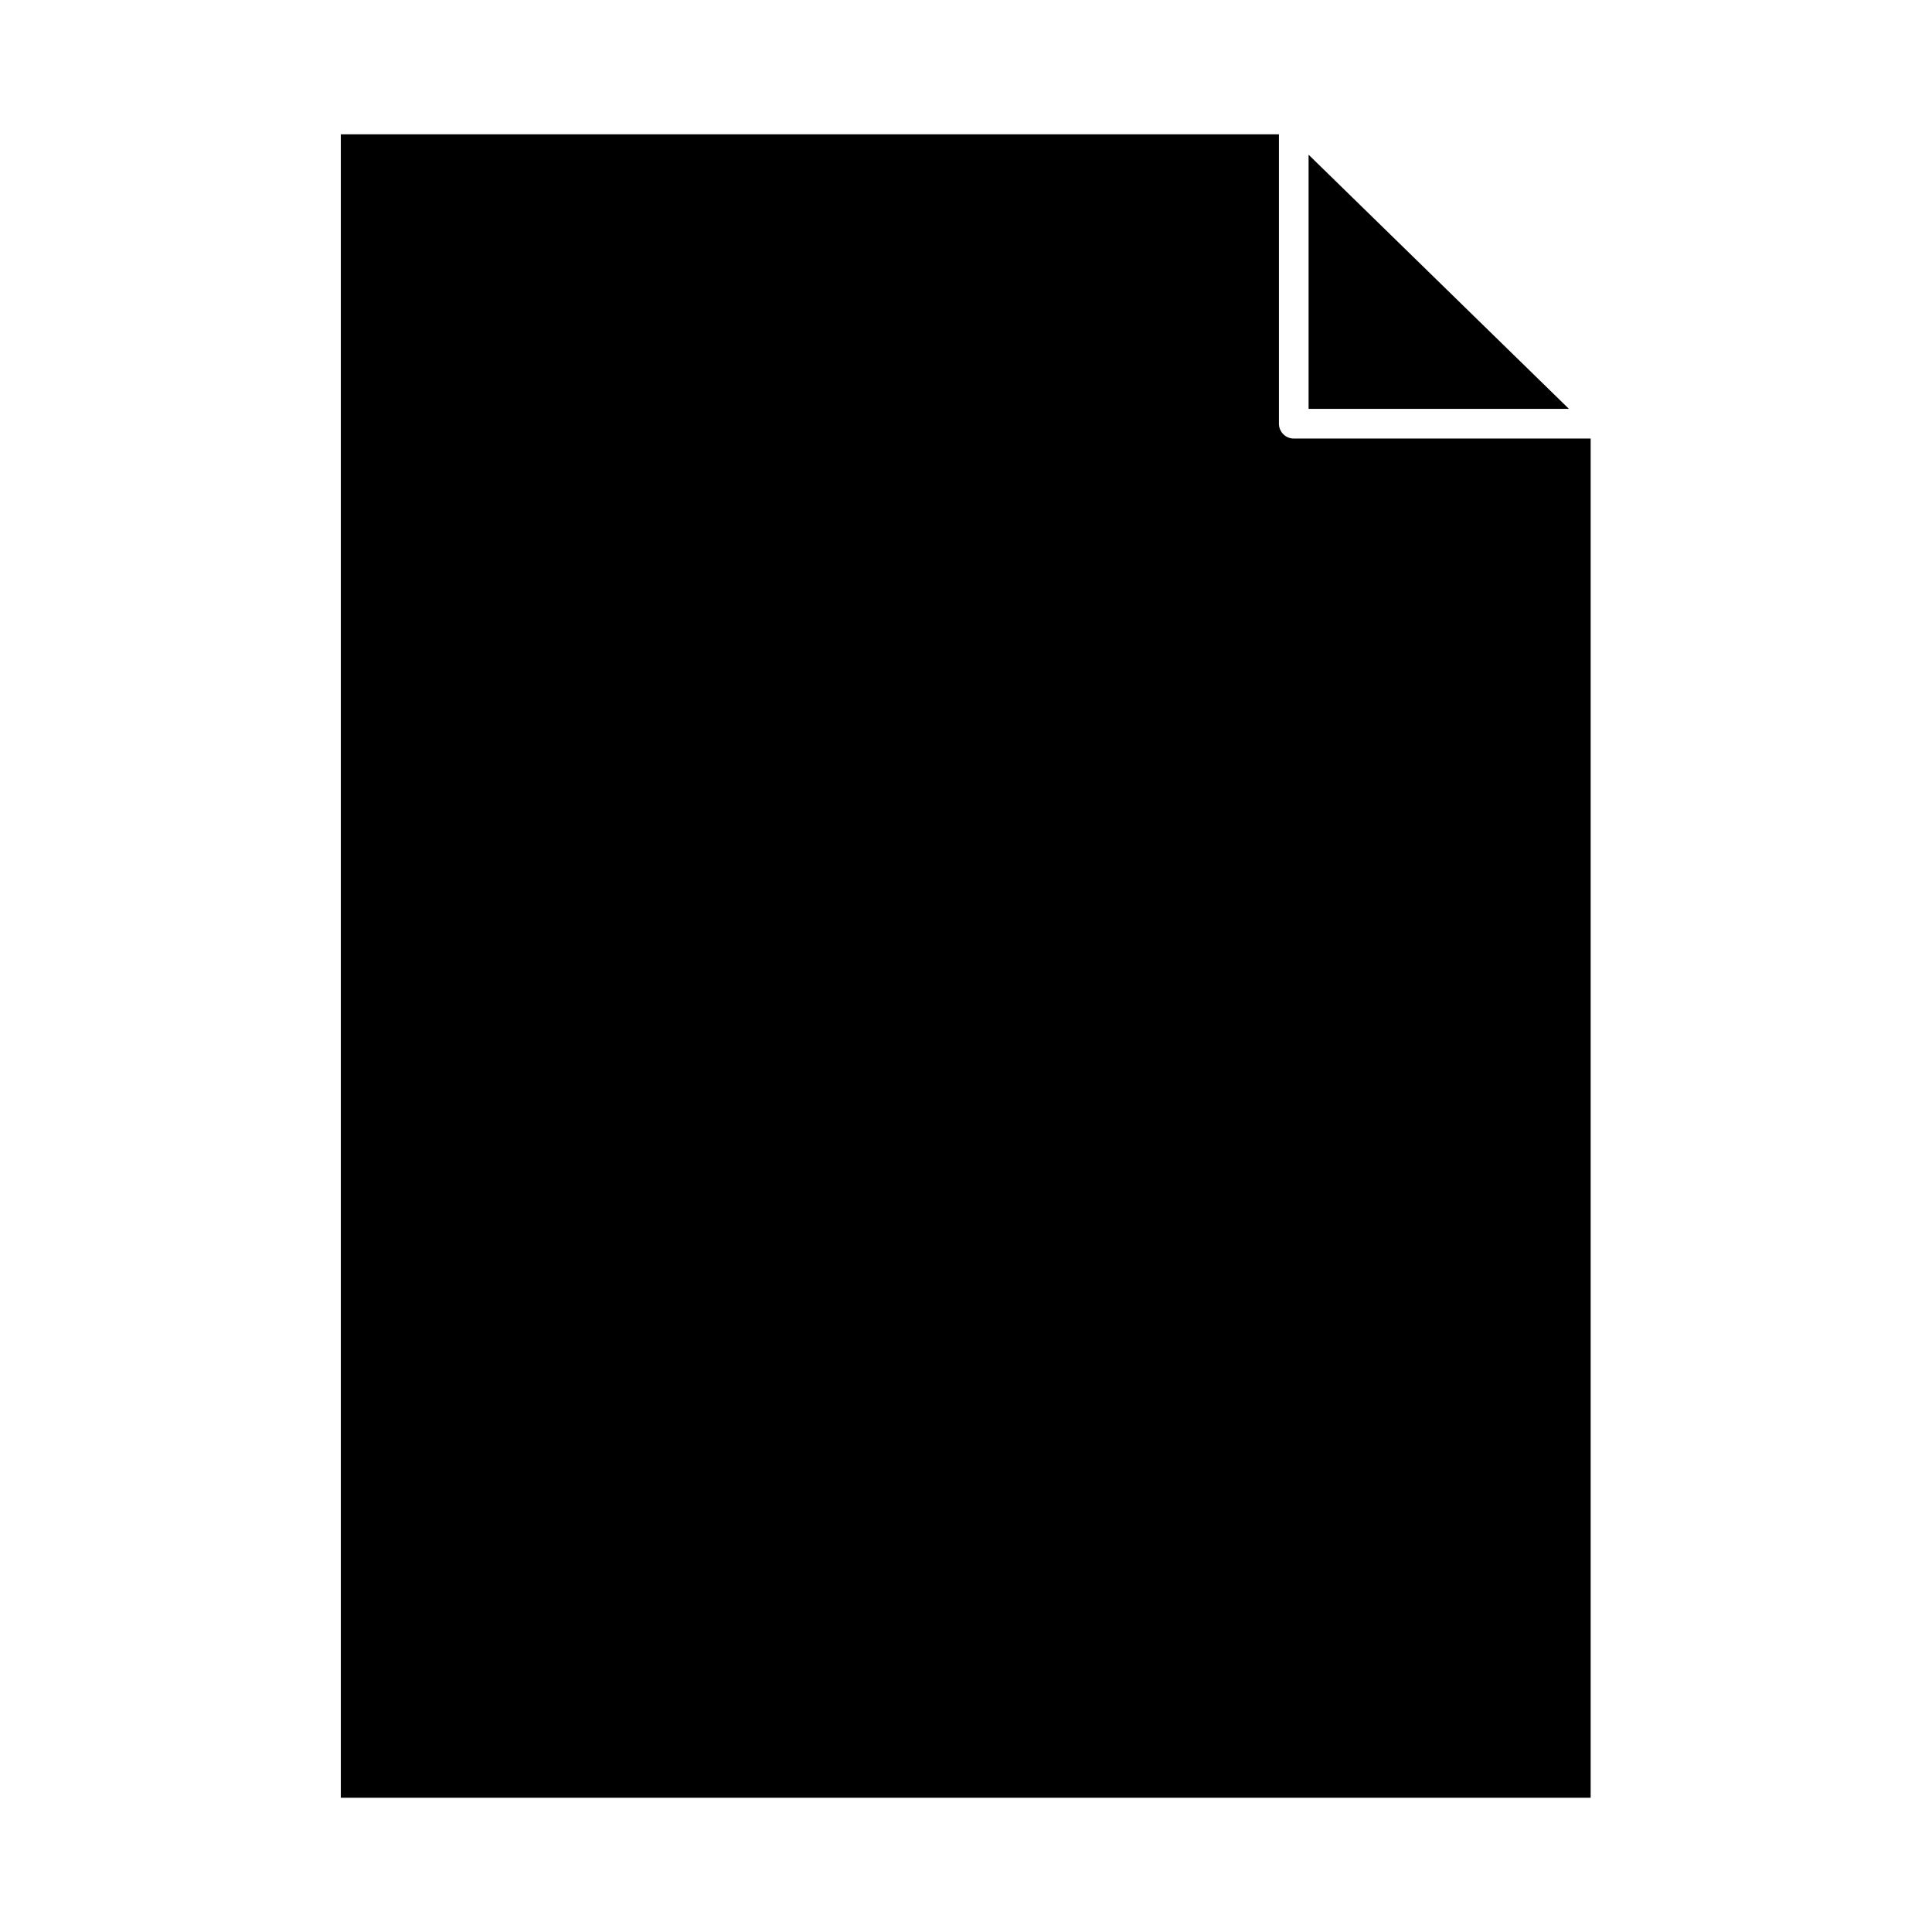 <?xml version="1.0" encoding="UTF-8"?>
<!-- Uploaded to: SVG Repo, www.svgrepo.com, Generator: SVG Repo Mixer Tools -->
<svg fill="#000000" width="800px" height="800px" version="1.1" viewBox="144 144 512 512" xmlns="http://www.w3.org/2000/svg">
 <path d="m490.79 185 68.992 67.352h-68.992zm-256.47 435.41v-440.82h248.61v76.695c0 2.172 1.762 3.938 3.938 3.938h78.672v360.19h-331.21z"/>
</svg>